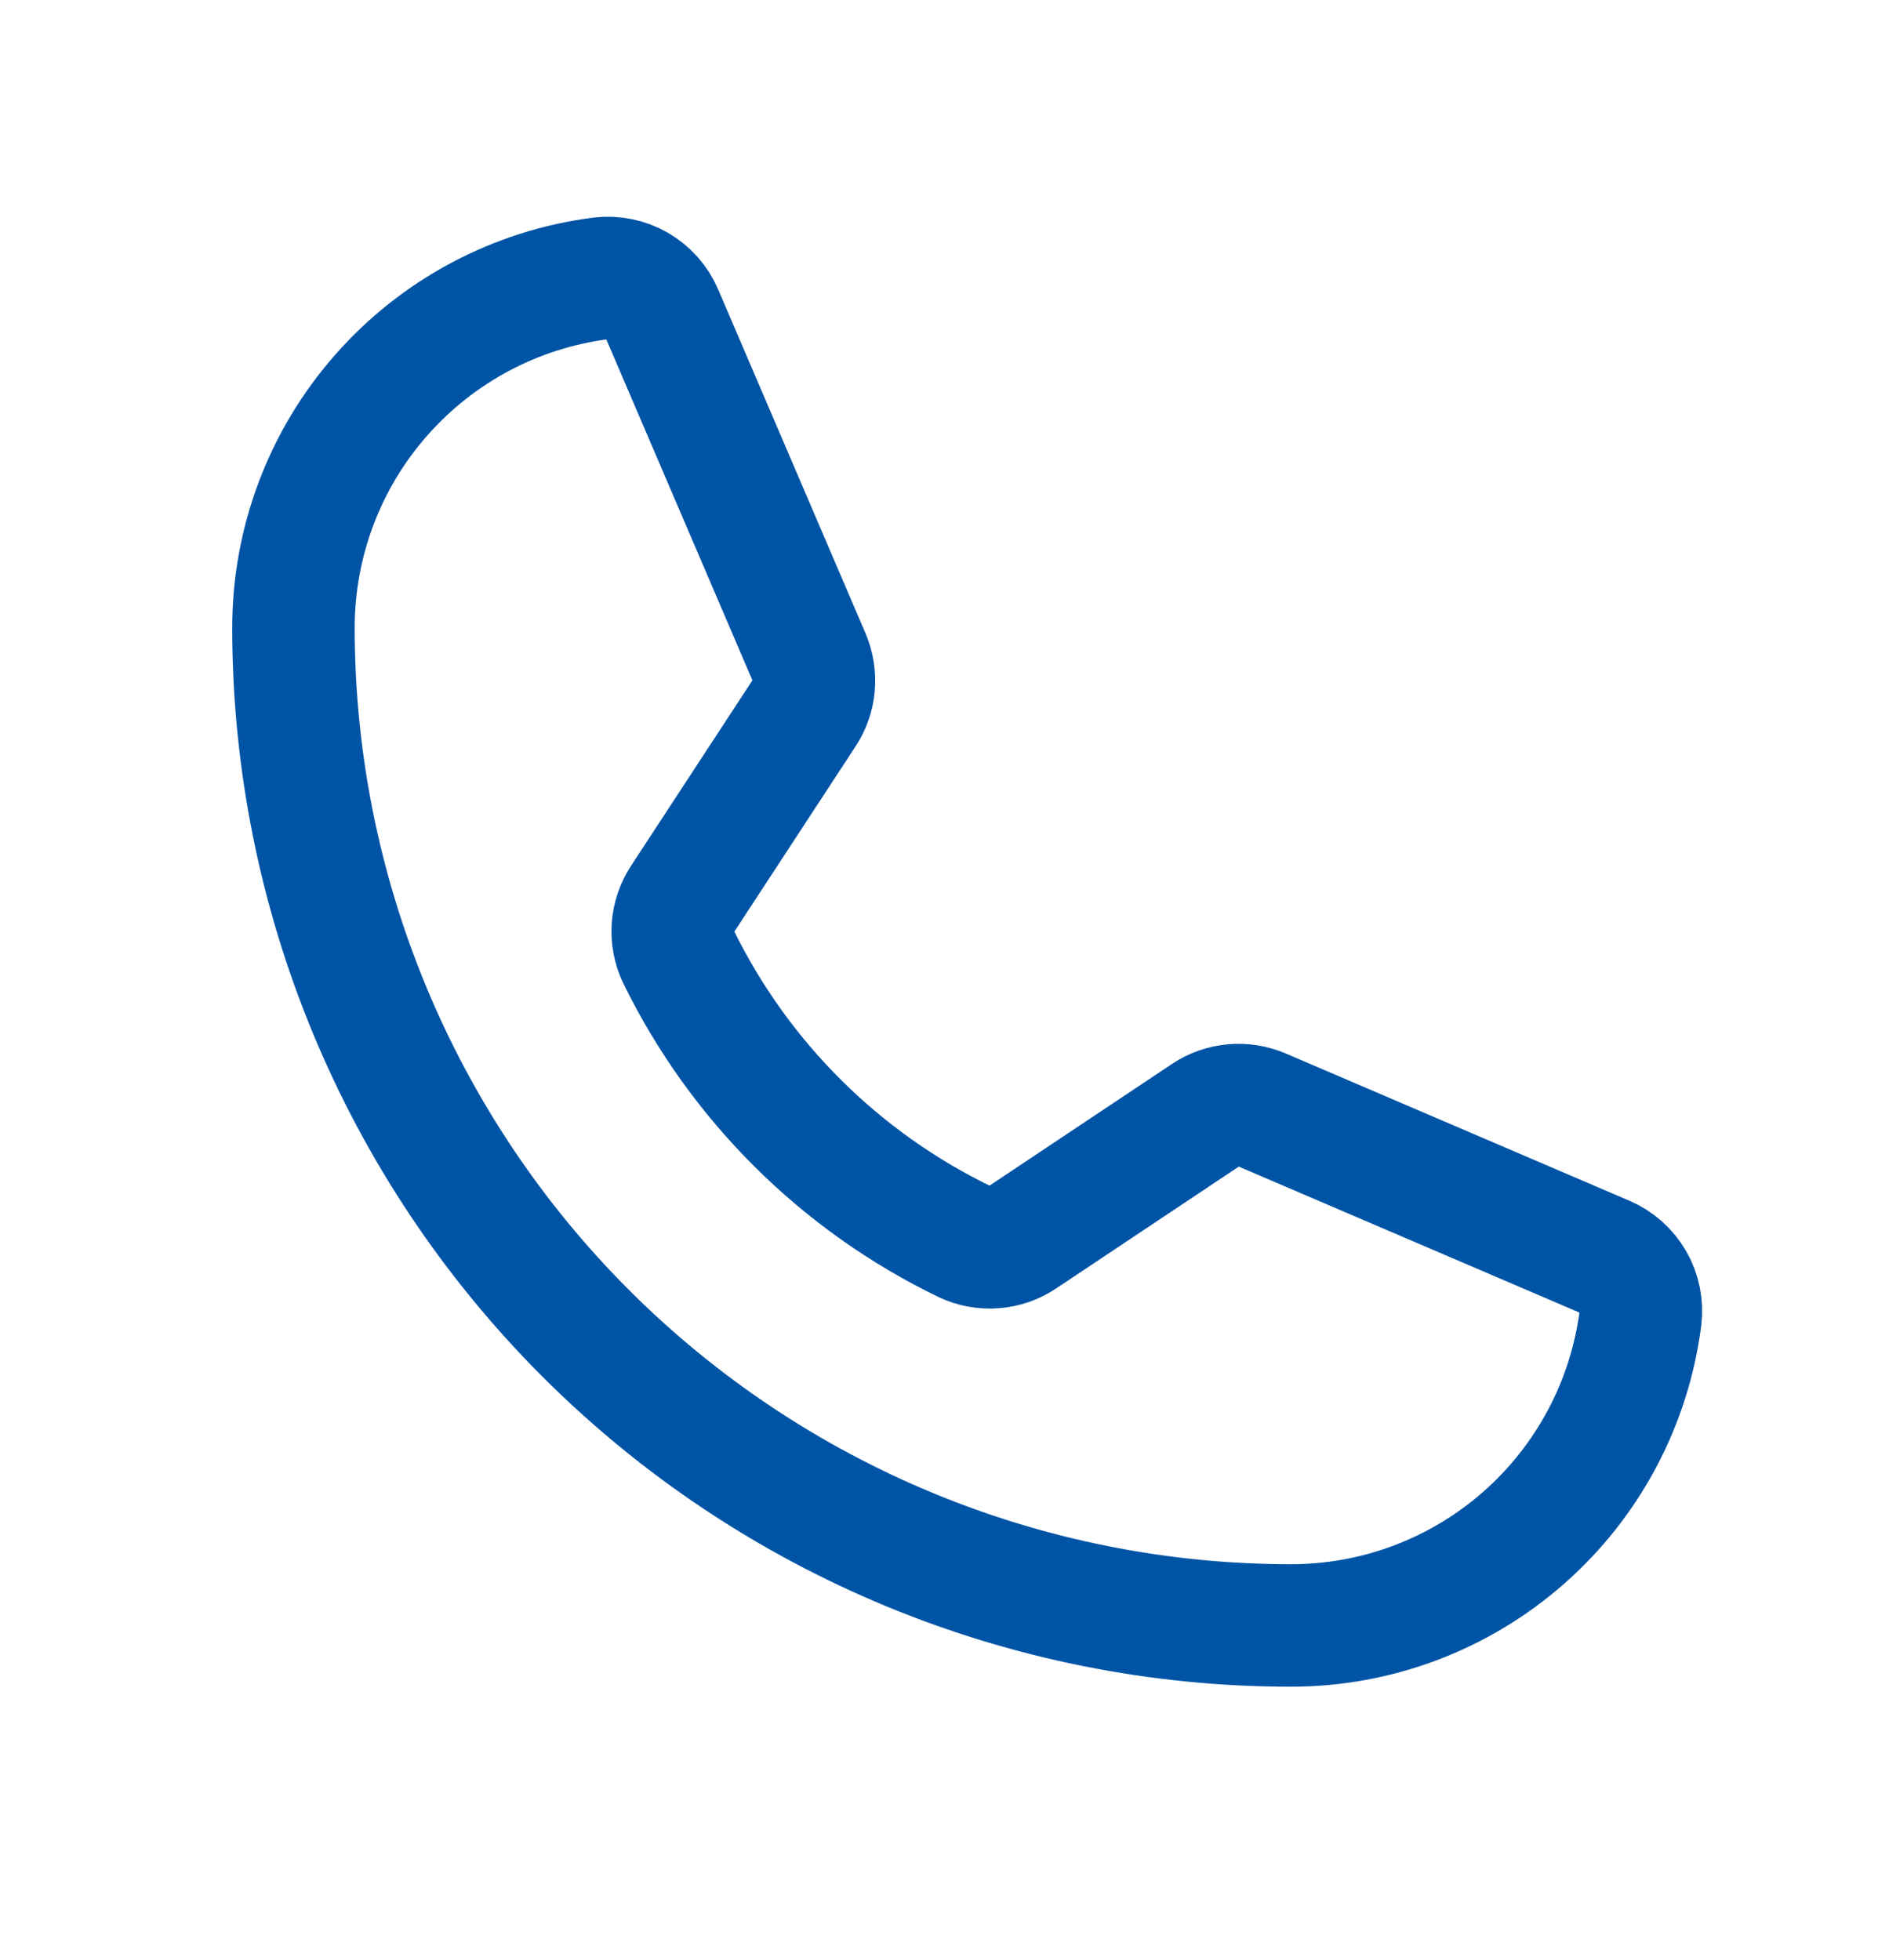 <?xml version="1.0" encoding="UTF-8"?> <svg xmlns="http://www.w3.org/2000/svg" width="23" height="24" viewBox="0 0 23 24" fill="none"> <path d="M8.308 11.714C9.054 13.238 10.29 14.468 11.817 15.207C11.929 15.26 12.053 15.283 12.176 15.273C12.299 15.264 12.418 15.223 12.521 15.153L14.77 13.653C14.869 13.587 14.984 13.547 15.103 13.536C15.222 13.525 15.342 13.544 15.452 13.591L19.66 15.394C19.803 15.455 19.922 15.561 20 15.695C20.078 15.829 20.109 15.986 20.091 16.14C19.958 17.18 19.45 18.137 18.663 18.83C17.875 19.524 16.862 19.906 15.812 19.906C12.572 19.906 9.464 18.619 7.173 16.328C4.881 14.036 3.594 10.928 3.594 7.688C3.594 6.638 3.976 5.625 4.67 4.838C5.363 4.05 6.32 3.542 7.36 3.409C7.514 3.391 7.671 3.423 7.805 3.5C7.939 3.578 8.045 3.697 8.106 3.84L9.911 8.052C9.957 8.161 9.976 8.28 9.966 8.398C9.956 8.516 9.916 8.63 9.851 8.729L8.357 11.012C8.289 11.115 8.249 11.234 8.24 11.357C8.232 11.48 8.255 11.603 8.308 11.714V11.714Z" stroke="#0054A6" stroke-width="1.5" stroke-linecap="round" stroke-linejoin="round"></path> </svg> 
